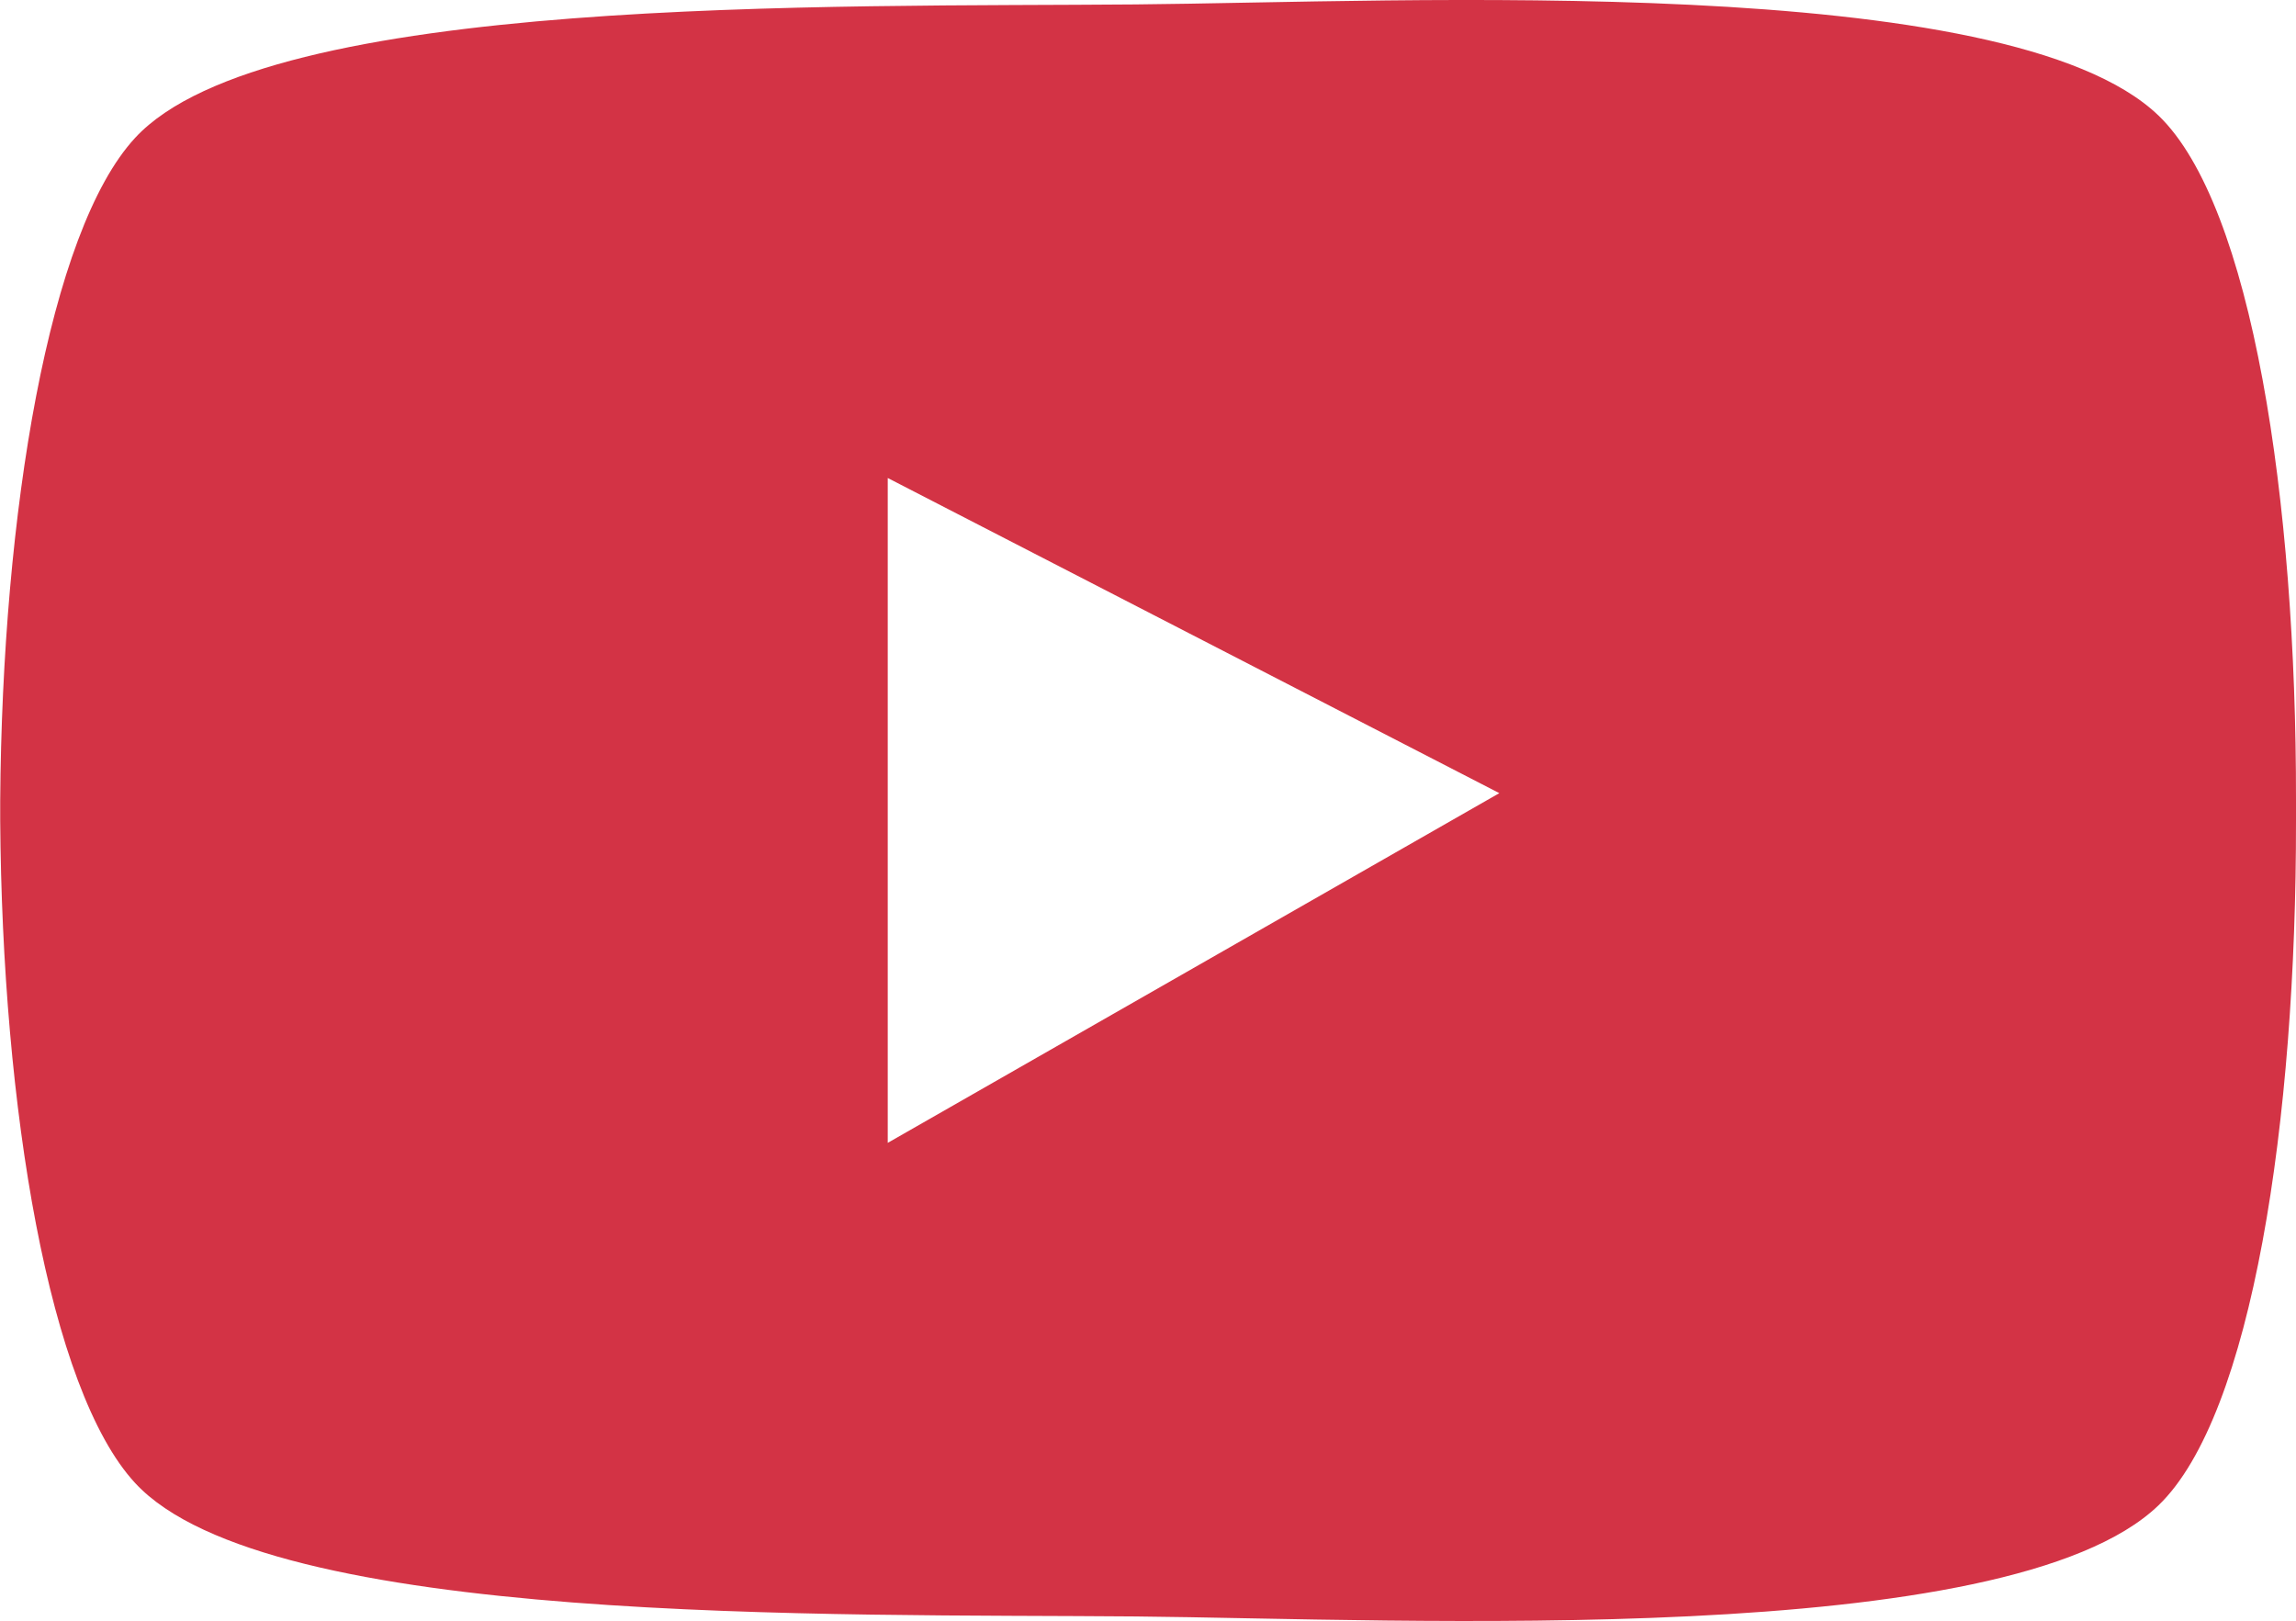 <svg xmlns="http://www.w3.org/2000/svg" width="46.766" height="33.017" viewBox="0 0 46.766 33.017">
  <path id="Path_3" data-name="Path 3" d="M355.484,81.756c-3.07-2.953-15.439-2.31-20.833-2.264-6.123.054-17.685-.2-20.38,2.717-1.757,1.9-2.708,7.645-2.749,13.5h0c0,.068,0,.136,0,.2s0,.136,0,.2h0c.04,5.851.991,11.6,2.749,13.5,2.695,2.917,14.257,2.663,20.38,2.717,5.394.05,17.763.693,20.833-2.264,1.907-1.834,2.808-7.844,2.8-13.949V95.7C358.292,89.6,357.391,83.59,355.484,81.756ZM329.6,102.68V89.138l12.457,6.419Z" transform="translate(-311.518 -79.402)" fill="#d33345"/>
</svg>
